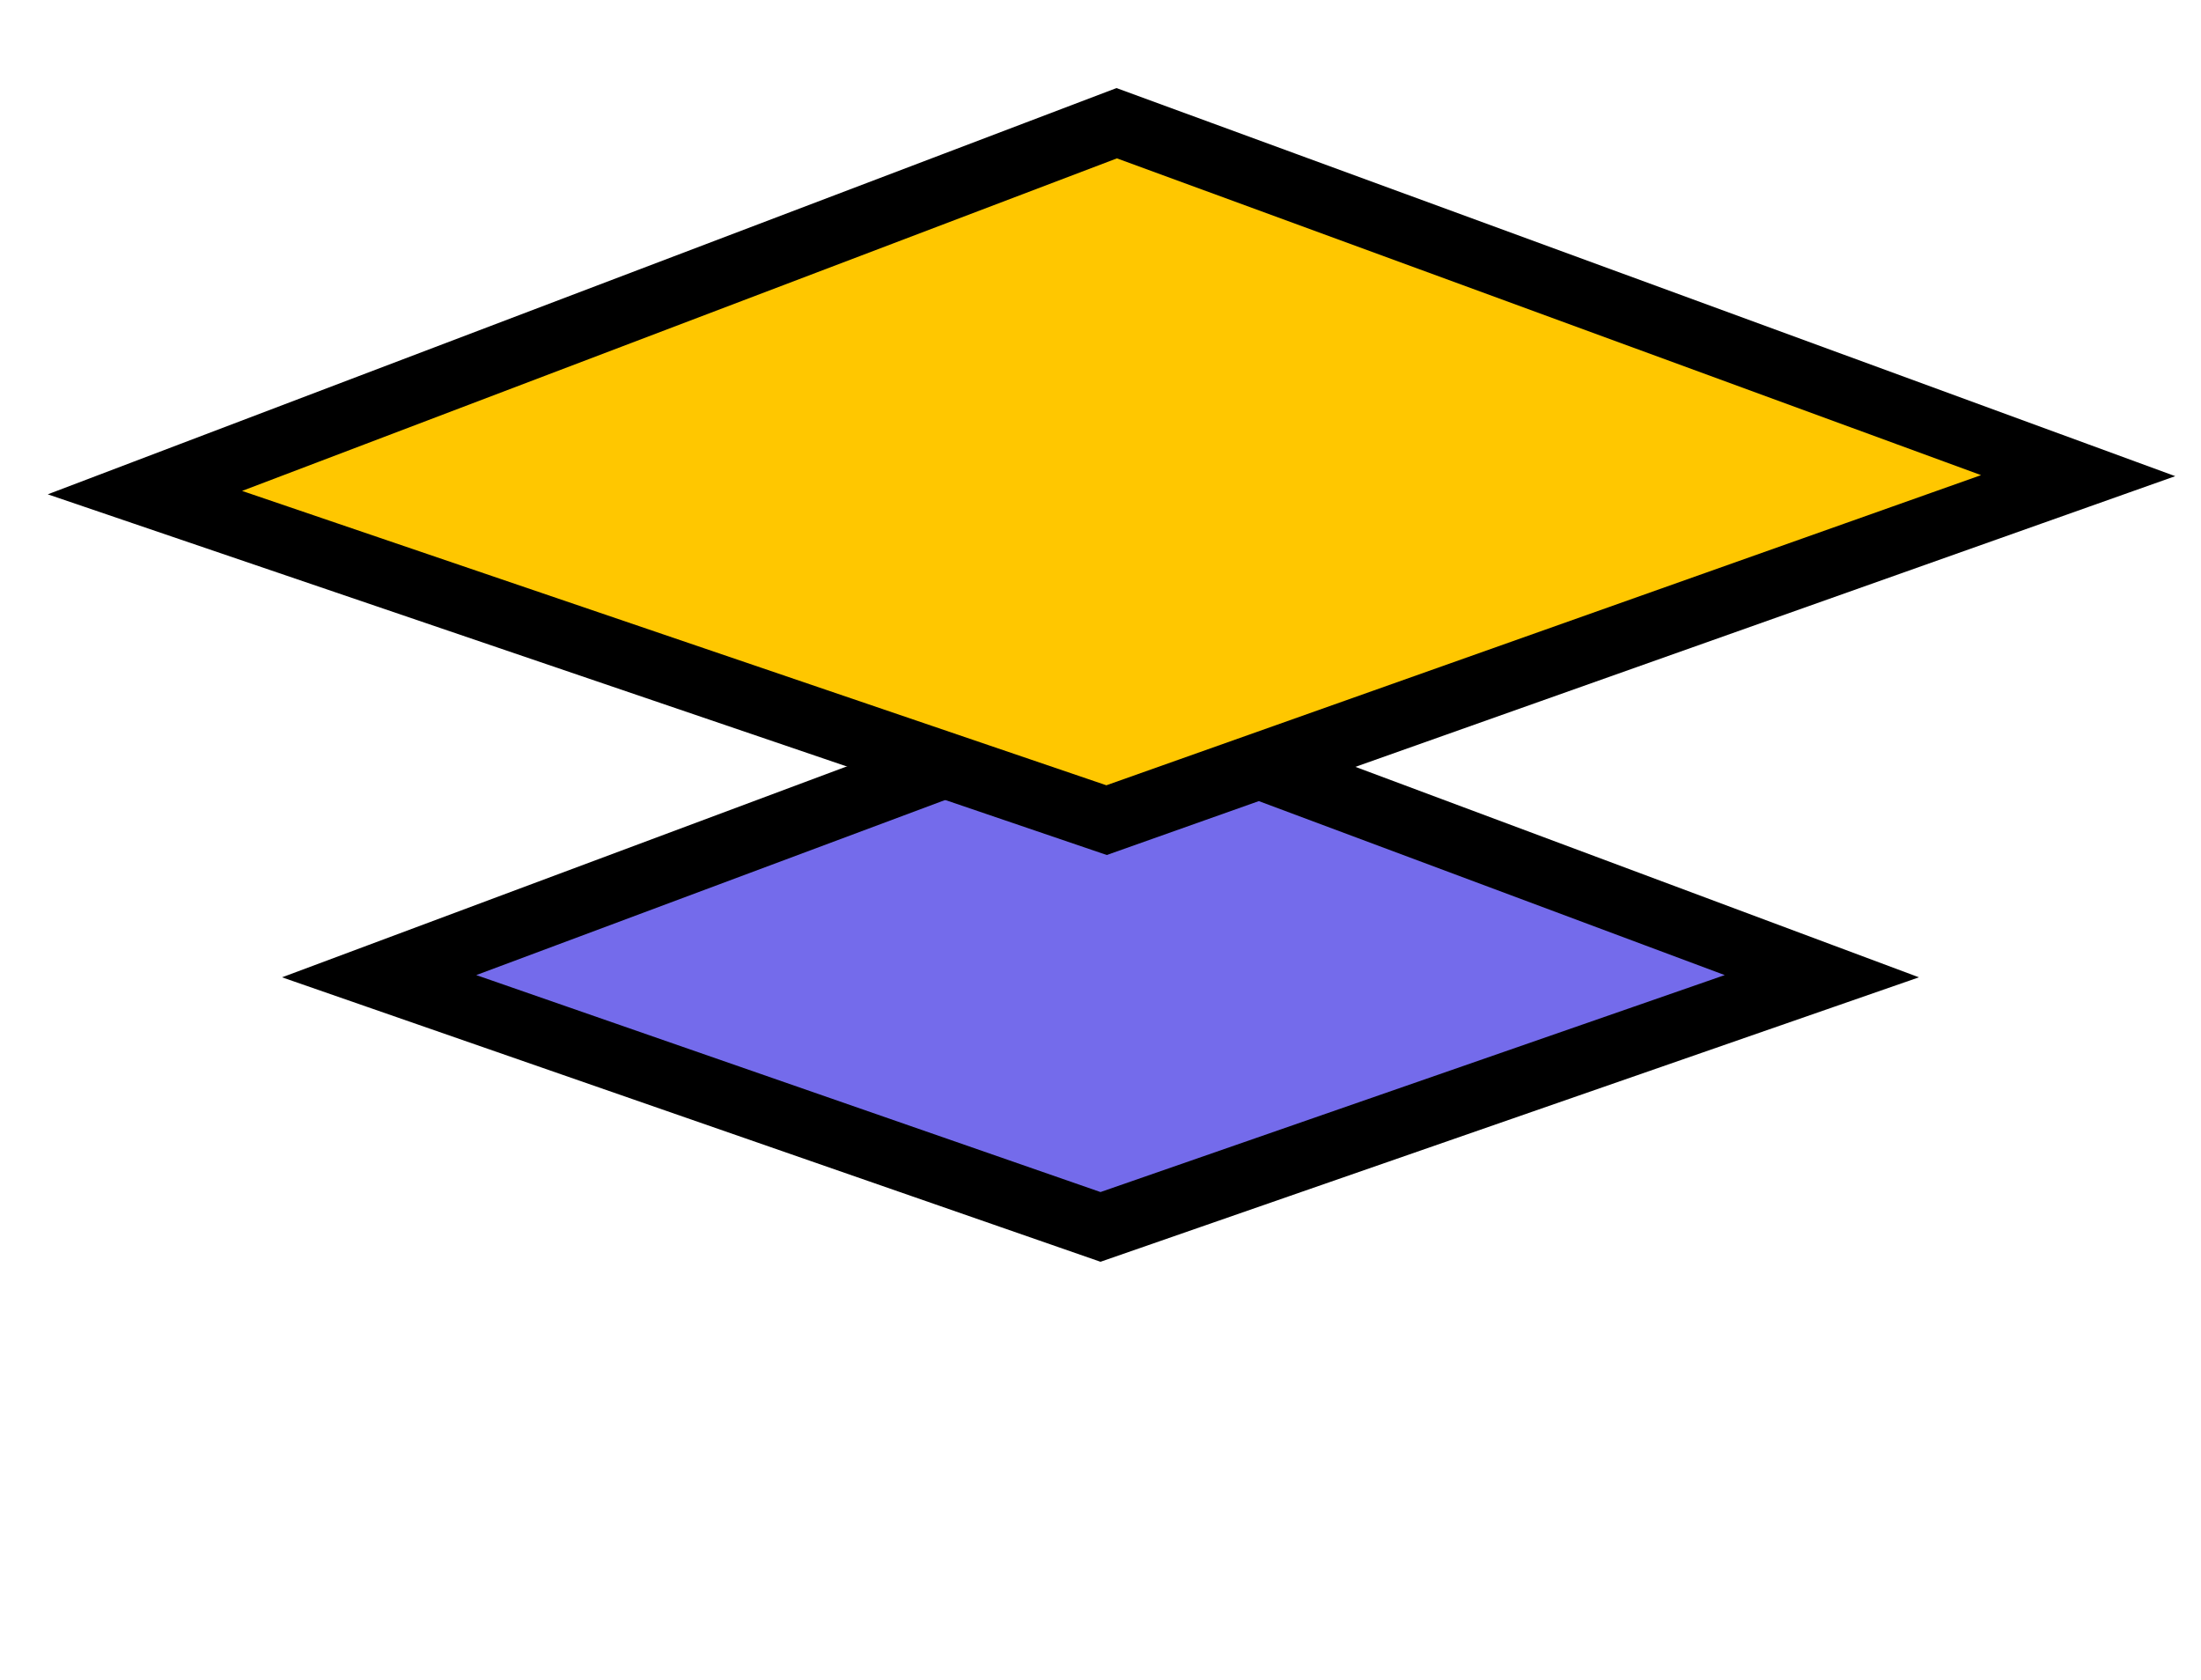 <svg width="38" height="29" viewBox="0 0 38 29" fill="none" xmlns="http://www.w3.org/2000/svg">
<path d="M6.546 16.852L19 12.202L31.454 16.852L19 21.18L6.546 16.852Z" fill="#746BEB" stroke="black" stroke-width="1.137"/>
<path d="M2.502 8.504L19.28 2.127L35.879 8.211L19.105 14.158L2.502 8.504Z" fill="#FFC700" stroke="black" stroke-width="1.137"/>
</svg>
